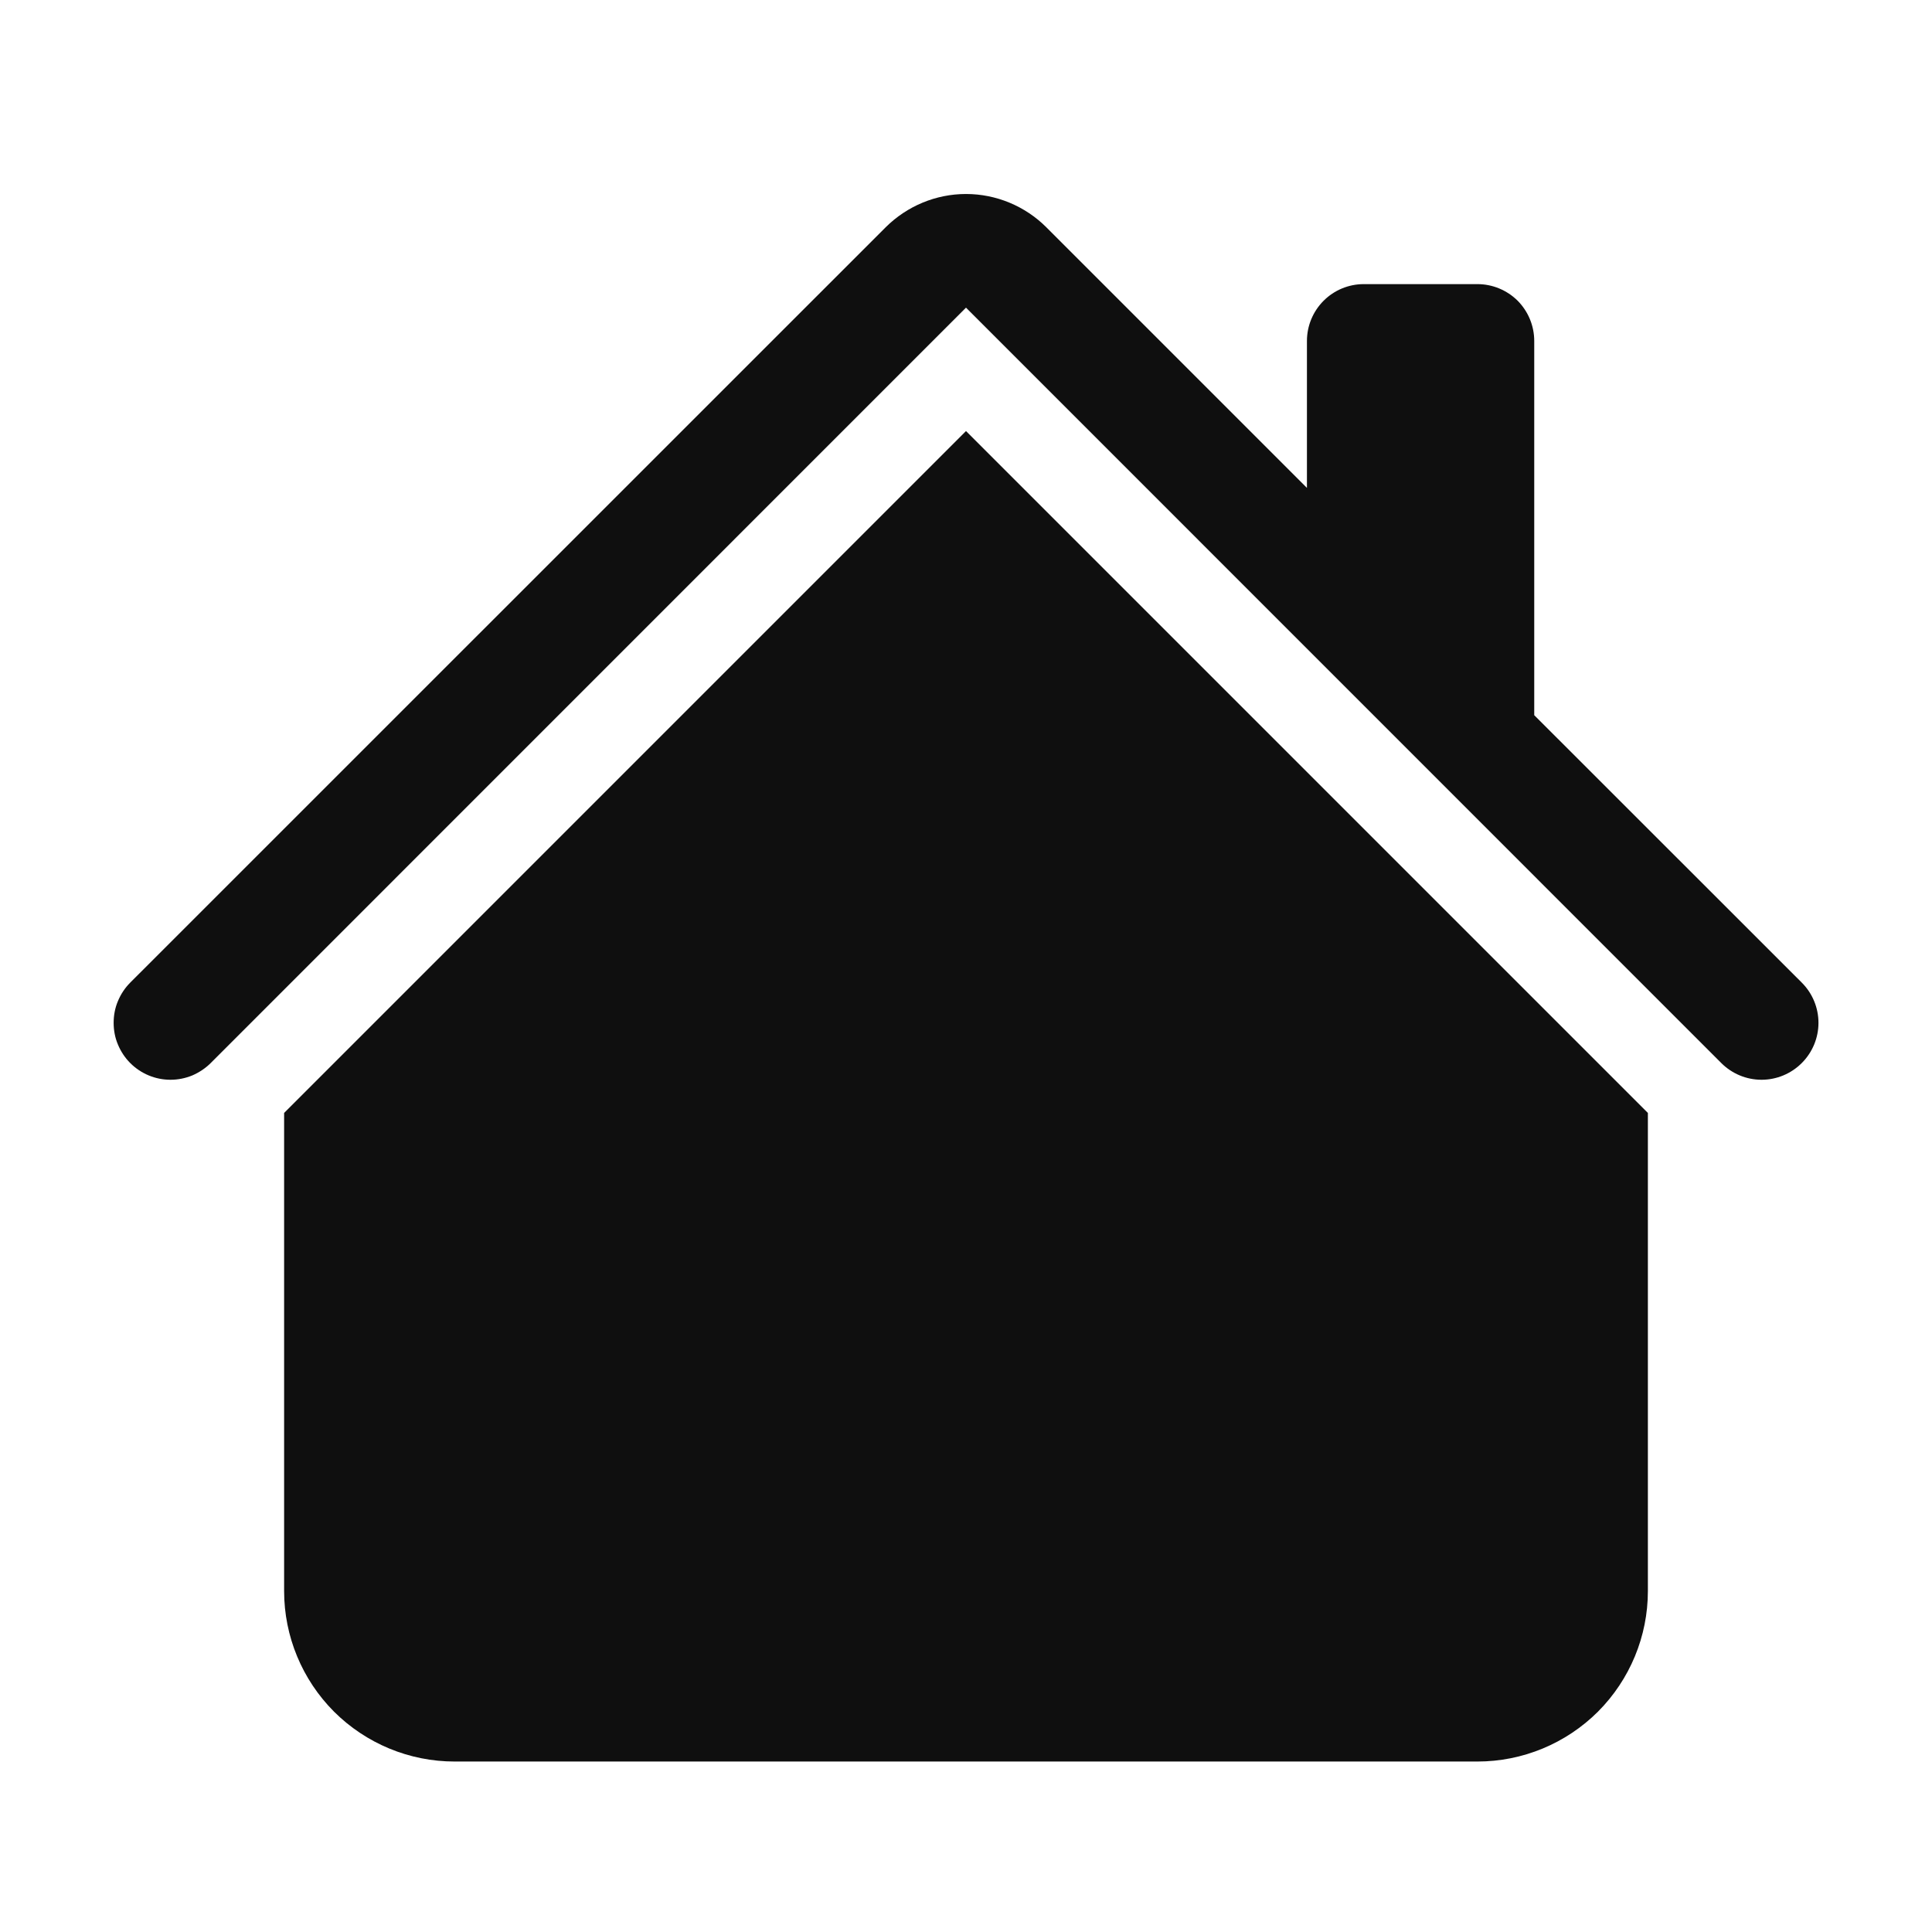 <svg width="17" height="17" viewBox="0 0 17 17" fill="none" xmlns="http://www.w3.org/2000/svg">
<path d="M9.207 2C9.02 1.813 8.765 1.707 8.5 1.707C8.235 1.707 7.981 1.813 7.793 2L1.146 8.646C1.1 8.692 1.063 8.748 1.038 8.808C1.012 8.869 1 8.934 1 9C1 9.066 1.012 9.131 1.038 9.192C1.063 9.252 1.1 9.308 1.146 9.354C1.24 9.448 1.367 9.501 1.5 9.501C1.566 9.501 1.631 9.488 1.692 9.463C1.752 9.437 1.808 9.4 1.854 9.354L8.5 2.707L15.146 9.354C15.24 9.448 15.367 9.501 15.5 9.501C15.633 9.501 15.76 9.448 15.854 9.354C15.948 9.26 16.001 9.133 16.001 9C16.001 8.867 15.948 8.74 15.854 8.646L13.5 6.293V3C13.5 2.867 13.447 2.74 13.354 2.646C13.26 2.553 13.133 2.5 13 2.5H12C11.867 2.5 11.74 2.553 11.647 2.646C11.553 2.74 11.5 2.867 11.5 3V4.293L9.207 2Z" fill="#0F0F0F"/>
<path d="M8.5 3.793L14.5 9.793V14C14.5 14.398 14.342 14.779 14.061 15.061C13.779 15.342 13.398 15.5 13 15.5H4C3.602 15.5 3.221 15.342 2.939 15.061C2.658 14.779 2.5 14.398 2.5 14V9.793L8.5 3.793Z" fill="#0F0F0F"/>
</svg>
